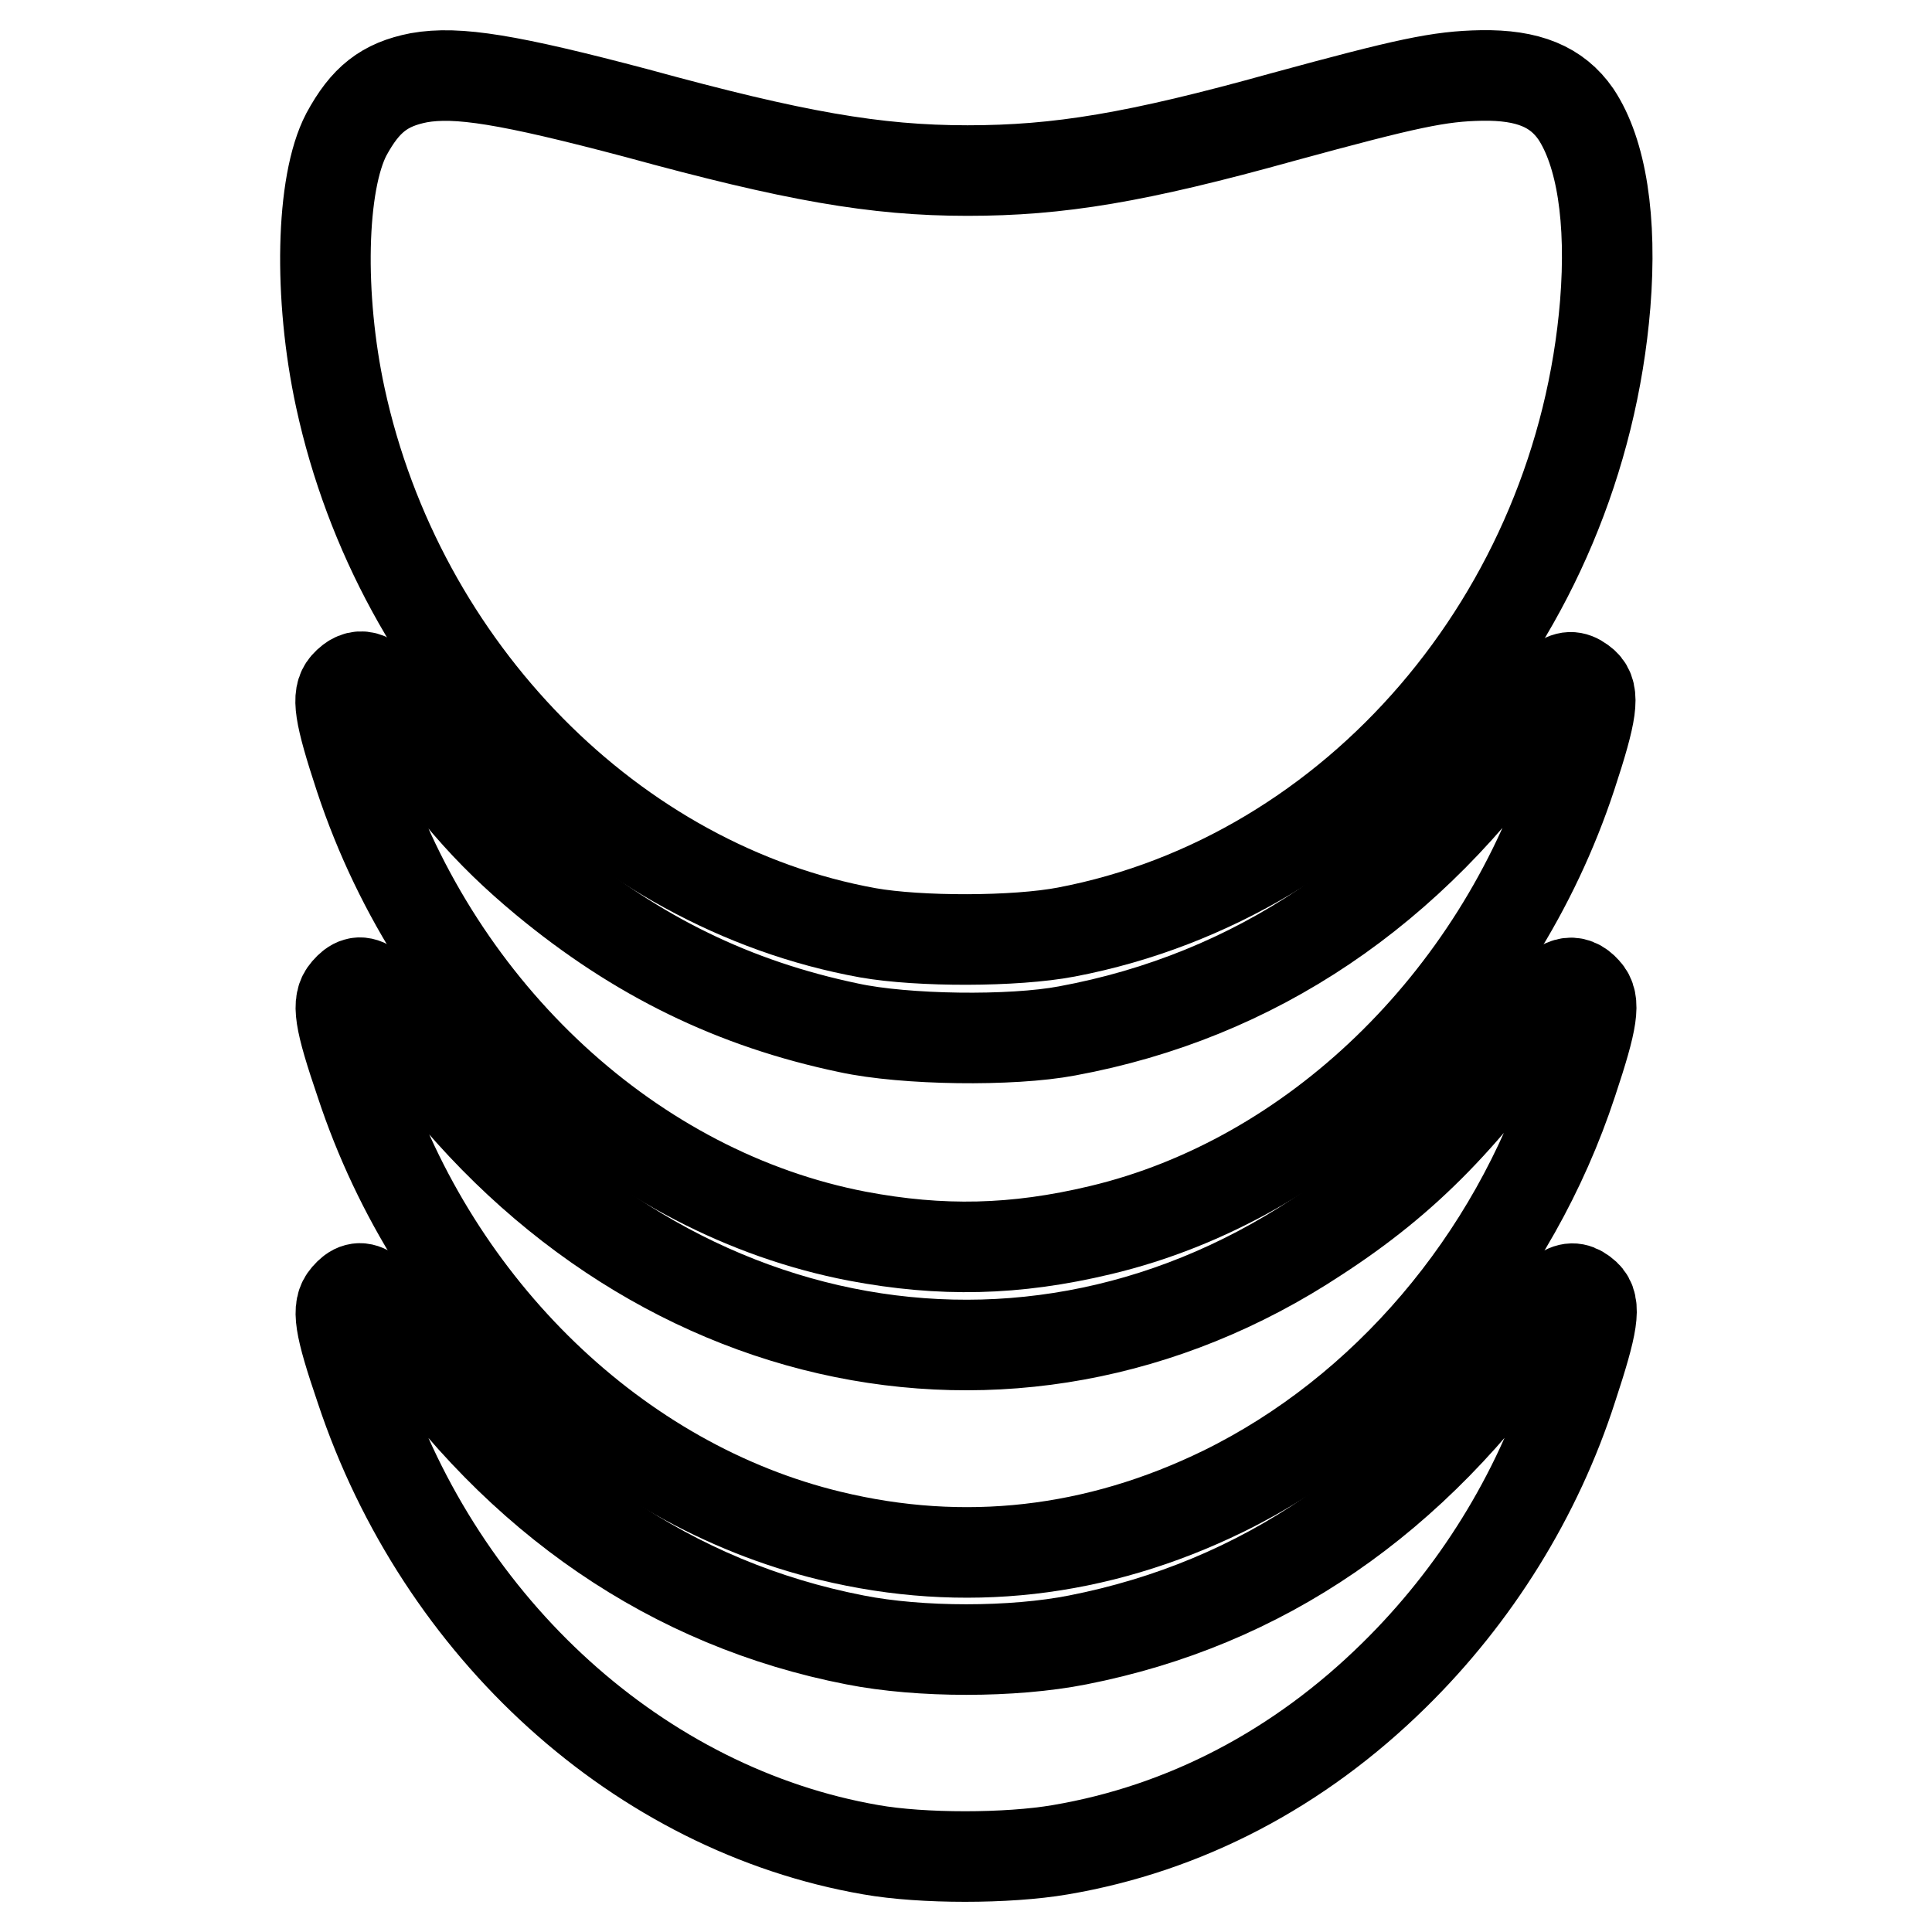 <?xml version="1.0" encoding="utf-8"?>
<!-- Svg Vector Icons : http://www.onlinewebfonts.com/icon -->
<!DOCTYPE svg PUBLIC "-//W3C//DTD SVG 1.1//EN" "http://www.w3.org/Graphics/SVG/1.1/DTD/svg11.dtd">
<svg version="1.1" xmlns="http://www.w3.org/2000/svg" xmlns:xlink="http://www.w3.org/1999/xlink" x="0px" y="0px" viewBox="0 0 256 256" enable-background="new 0 0 256 256" xml:space="preserve">
<g><g><g><path stroke-width="12" fill-opacity="0" stroke="#000000"  d="M55.5,10.3c-4.6,0.9-7.1,2.9-9.6,7.5c-3.4,6.5-3.7,21.5-0.8,34.9c7.8,36,36.1,64.8,69.9,70.9c6.8,1.2,19.5,1.2,26.3-0.1c38.3-7.3,68-41.9,71.4-83.2c0.9-11.2-0.5-20.1-3.9-25.2c-2.5-3.6-6.3-5.2-12.5-5.1c-5.6,0.1-9.8,1-26.3,5.5c-19.4,5.4-29.7,7.1-41.8,7.1c-12.2,0-23-1.9-43.8-7.6C67.4,10.5,60.6,9.4,55.5,10.3z"/><path stroke-width="12" fill-opacity="0" stroke="#000000"  d="M45.8,90.8c-1.2,1.4-0.9,3.7,1.9,12.2c10.4,31.4,36.2,55.1,65.9,60.8c11.1,2.1,20.9,1.9,32.2-0.8c28.2-6.7,52.5-30.2,62.4-60.2c2.8-8.5,3.1-10.9,1.7-12.2c-2.1-1.8-3.4-1-7.4,4.9c-15.5,22.5-36.2,36.5-61.1,41.1c-7.4,1.4-21.5,1.2-28.9-0.4c-15.3-3.2-28.1-9.5-40.3-19.6c-7.7-6.4-12.6-12.1-21.1-24.4C49.2,89.4,47.5,88.9,45.8,90.8z"/><path stroke-width="12" fill-opacity="0" stroke="#000000"  d="M45.9,131.3c-1.3,1.5-1,3.7,1.9,12.2c9.9,30,34,53.2,62.2,60c17.7,4.3,35.3,2.3,52.1-5.9c21.4-10.5,38.4-30.5,46.2-54.2c2.8-8.4,3.1-10.7,1.8-12.1c-1.6-1.8-3.3-1.3-5.2,1.5c-10.4,15-18.4,23.3-30.4,31.1c-40.6,26.8-91.6,15.1-121-27.7C49.3,130,47.8,129.1,45.9,131.3z"/><path stroke-width="12" fill-opacity="0" stroke="#000000"  d="M45.9,171.8c-1.3,1.5-1,3.7,1.9,12.2c10.6,31.9,37,55.8,67.6,61.1c6.8,1.2,18.1,1.2,25.1,0c16.5-2.8,31.6-10.7,44.2-23.1c10.8-10.6,19-23.8,23.6-38.1c2.8-8.5,3.2-11,1.8-12.3c-2-1.8-3.4-0.9-7,4.3c-15.8,22.9-35.9,36.6-60.3,41.4c-8.6,1.7-20.9,1.7-29.5,0c-24.2-4.7-44.6-18.7-59.8-40.8C49.3,170.6,47.8,169.6,45.9,171.8z"/></g></g></g>
</svg>